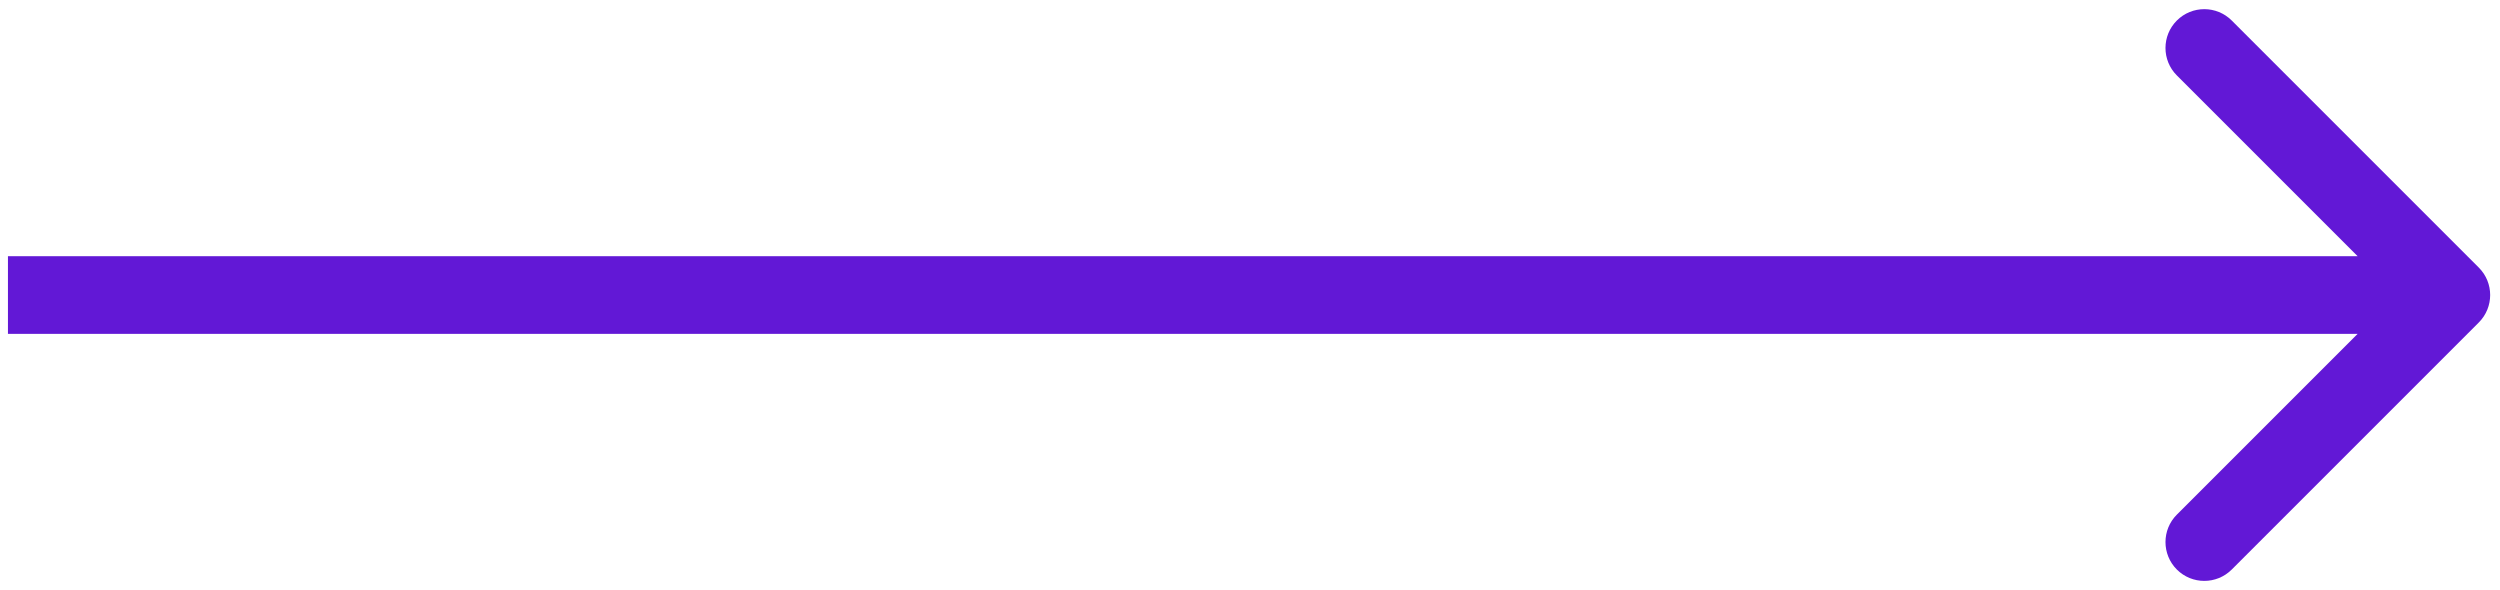 <svg width="161" height="38" viewBox="0 0 161 38" fill="none" xmlns="http://www.w3.org/2000/svg">
<path d="M159.634 20.768C160.611 19.791 160.611 18.209 159.634 17.232L143.724 1.322C142.748 0.346 141.165 0.346 140.189 1.322C139.213 2.299 139.213 3.882 140.189 4.858L154.331 19L140.189 33.142C139.213 34.118 139.213 35.701 140.189 36.678C141.165 37.654 142.748 37.654 143.724 36.678L159.634 20.768ZM0.512 21.5L157.867 21.5L157.867 16.5L0.512 16.5L0.512 21.5Z" fill="#6218d6"/>
</svg>

